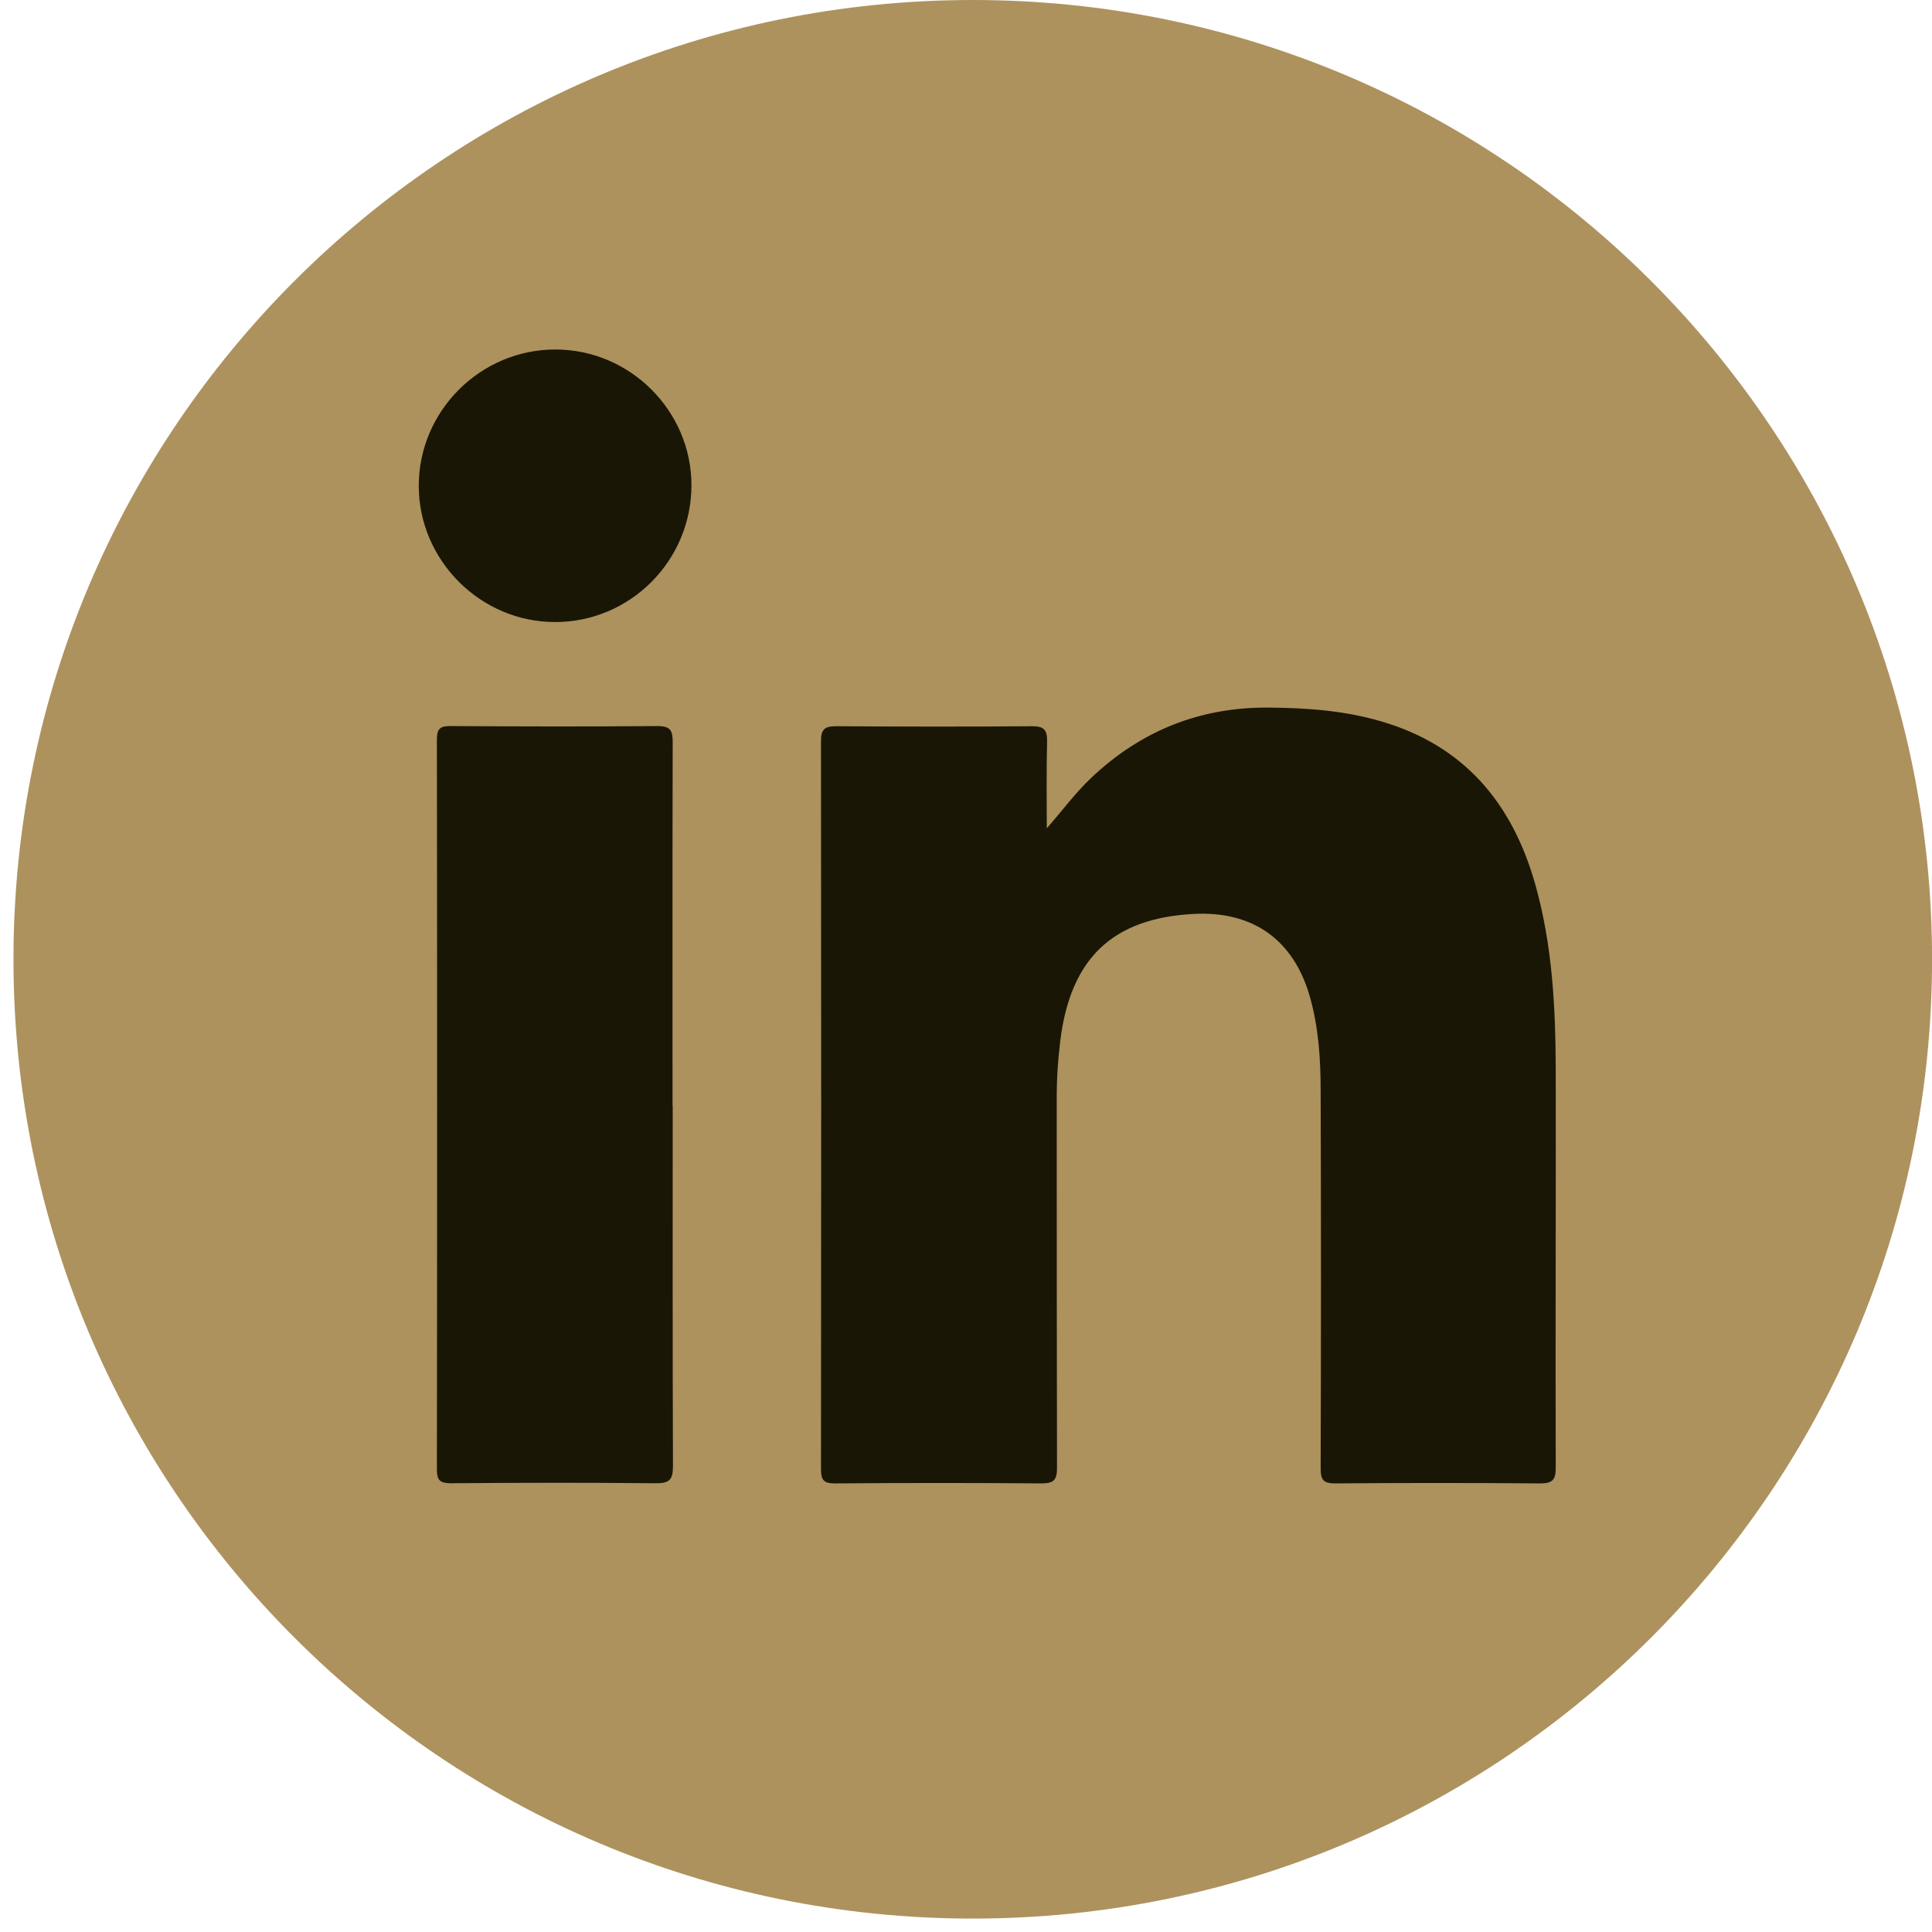 <svg width="37" height="37" viewBox="0 0 37 37" fill="none" xmlns="http://www.w3.org/2000/svg">
<path d="M18.629 36.743C28.776 36.743 37.001 28.518 37.001 18.372C37.001 8.225 28.776 0 18.629 0C8.483 0 0.258 8.225 0.258 18.372C0.258 28.518 8.483 36.743 18.629 36.743Z" fill="#AD925E"/>
<path d="M20.045 15.865C20.347 15.524 20.595 15.181 20.905 14.89C21.857 13.992 22.984 13.54 24.302 13.551C25.025 13.557 25.738 13.608 26.435 13.81C28.03 14.27 28.956 15.369 29.399 16.926C29.731 18.094 29.791 19.294 29.794 20.497C29.799 23.034 29.786 25.573 29.794 28.11C29.794 28.346 29.729 28.409 29.494 28.409C28.188 28.398 26.879 28.398 25.573 28.409C25.341 28.409 25.292 28.341 25.292 28.123C25.3 25.709 25.3 23.295 25.292 20.878C25.292 20.274 25.251 19.667 25.083 19.079C24.77 17.996 23.994 17.443 22.859 17.503C21.308 17.585 20.502 18.352 20.306 19.928C20.26 20.304 20.235 20.682 20.238 21.06C20.238 23.409 20.238 25.758 20.243 28.107C20.243 28.341 20.186 28.409 19.947 28.409C18.629 28.398 17.312 28.398 15.995 28.409C15.783 28.409 15.723 28.355 15.723 28.14C15.728 23.491 15.728 18.84 15.723 14.191C15.723 13.96 15.799 13.908 16.017 13.908C17.266 13.916 18.518 13.919 19.767 13.908C19.998 13.908 20.056 13.981 20.053 14.199C20.039 14.754 20.047 15.309 20.047 15.867L20.045 15.865Z" fill="#1A1605"/>
<path d="M12.883 21.177C12.883 23.477 12.88 25.777 12.888 28.077C12.888 28.333 12.825 28.409 12.561 28.406C11.255 28.393 9.948 28.395 8.639 28.406C8.43 28.406 8.367 28.355 8.367 28.14C8.373 23.483 8.373 18.826 8.367 14.166C8.367 13.973 8.413 13.905 8.618 13.905C9.943 13.913 11.268 13.916 12.594 13.905C12.85 13.905 12.883 14 12.883 14.221C12.877 16.54 12.88 18.858 12.88 21.177H12.883Z" fill="#1A1605"/>
<path d="M13.242 9.292C13.242 10.737 12.072 11.913 10.63 11.913C9.206 11.913 8.025 10.737 8.02 9.314C8.014 7.877 9.195 6.693 10.635 6.693C12.064 6.693 13.24 7.866 13.242 9.289V9.292Z" fill="#1A1605"/>
</svg>

